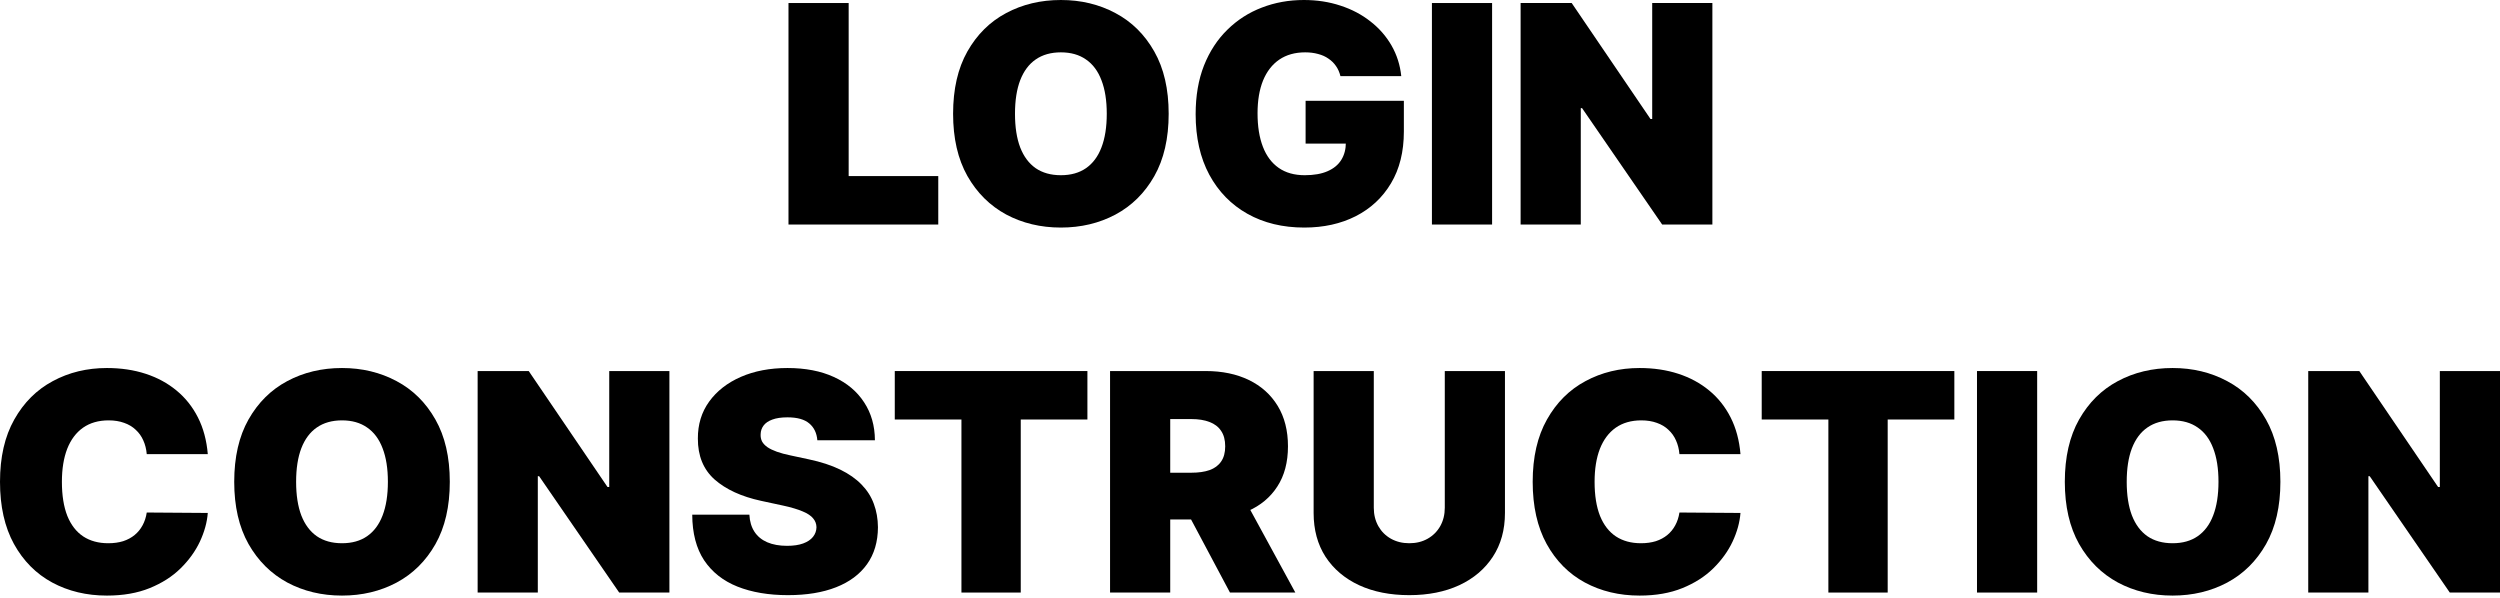 <?xml version="1.0" encoding="UTF-8"?>
<svg xmlns="http://www.w3.org/2000/svg" width="1000" height="239" viewBox="0 0 1000 239" fill="none">
  <path d="M315.396 89.813V1.211H339.464V70.431H375.307V89.813H315.396Z" fill="black"></path>
  <path d="M467.469 45.512C467.469 55.376 465.549 63.697 461.711 70.475C457.873 77.224 452.693 82.343 446.171 85.833C439.648 89.294 432.376 91.025 424.353 91.025C416.273 91.025 408.971 89.279 402.449 85.79C395.956 82.271 390.79 77.137 386.952 70.388C383.142 63.61 381.238 55.318 381.238 45.512C381.238 35.648 383.142 27.342 386.952 20.593C390.79 13.815 395.956 8.696 402.449 5.235C408.971 1.745 416.273 0 424.353 0C432.376 0 439.648 1.745 446.171 5.235C452.693 8.696 457.873 13.815 461.711 20.593C465.549 27.342 467.469 35.648 467.469 45.512ZM442.707 45.512C442.707 40.205 442 35.735 440.586 32.101C439.201 28.438 437.138 25.669 434.396 23.794C431.683 21.891 428.336 20.939 424.353 20.939C420.371 20.939 417.008 21.891 414.267 23.794C411.554 25.669 409.491 28.438 408.077 32.101C406.691 35.735 405.999 40.205 405.999 45.512C405.999 50.819 406.691 55.304 408.077 58.967C409.491 62.601 411.554 65.37 414.267 67.273C417.008 69.148 420.371 70.085 424.353 70.085C428.336 70.085 431.683 69.148 434.396 67.273C437.138 65.37 439.201 62.601 440.586 58.967C442 55.304 442.707 50.819 442.707 45.512Z" fill="black"></path>
  <path d="M536.179 30.457C535.803 28.928 535.212 27.587 534.404 26.433C533.596 25.251 532.586 24.256 531.373 23.448C530.19 22.612 528.805 21.992 527.218 21.588C525.659 21.155 523.942 20.939 522.066 20.939C518.026 20.939 514.577 21.905 511.72 23.838C508.892 25.77 506.728 28.553 505.227 32.187C503.755 35.821 503.019 40.205 503.019 45.339C503.019 50.531 503.726 54.972 505.141 58.664C506.555 62.356 508.661 65.182 511.461 67.144C514.26 69.105 517.738 70.085 521.893 70.085C525.558 70.085 528.603 69.552 531.027 68.485C533.48 67.418 535.313 65.903 536.525 63.942C537.737 61.981 538.343 59.673 538.343 57.02L542.499 57.453H522.24V40.321H561.546V52.607C561.546 60.683 559.829 67.591 556.394 73.33C552.989 79.041 548.285 83.425 542.282 86.482C536.308 89.51 529.454 91.025 521.72 91.025C513.091 91.025 505.516 89.193 498.994 85.53C492.471 81.867 487.378 76.647 483.713 69.869C480.076 63.091 478.258 55.03 478.258 45.685C478.258 38.359 479.369 31.87 481.592 26.217C483.843 20.564 486.959 15.791 490.942 11.897C494.924 7.975 499.527 5.018 504.751 3.028C509.974 1.009 515.573 0 521.547 0C526.799 0 531.676 0.75 536.179 2.25C540.709 3.721 544.706 5.826 548.169 8.566C551.661 11.277 554.475 14.493 556.611 18.213C558.746 21.934 560.045 26.015 560.507 30.457H536.179Z" fill="black"></path>
  <path d="M596.837 1.211V89.813H572.768V1.211H596.837Z" fill="black"></path>
  <path d="M684.951 1.211V89.813H664.865L632.831 43.263H632.312V89.813H608.243V1.211H628.676L660.19 47.589H660.882V1.211H684.951Z" fill="black"></path>
  <path d="M83.114 181.645H58.699C58.526 179.626 58.065 177.795 57.314 176.151C56.593 174.507 55.583 173.094 54.284 171.911C53.014 170.7 51.47 169.777 49.652 169.142C47.834 168.479 45.77 168.147 43.462 168.147C39.422 168.147 36.002 169.128 33.202 171.089C30.432 173.05 28.325 175.862 26.882 179.525C25.468 183.188 24.761 187.587 24.761 192.72C24.761 198.143 25.483 202.685 26.925 206.348C28.397 209.982 30.518 212.722 33.289 214.568C36.059 216.385 39.393 217.294 43.289 217.294C45.511 217.294 47.502 217.02 49.263 216.472C51.023 215.895 52.552 215.073 53.851 214.006C55.15 212.938 56.203 211.655 57.011 210.155C57.848 208.627 58.411 206.91 58.699 205.007L83.114 205.18C82.826 208.929 81.772 212.751 79.954 216.645C78.136 220.509 75.553 224.086 72.205 227.374C68.887 230.633 64.774 233.257 59.868 235.247C54.962 237.238 49.263 238.233 42.769 238.233C34.631 238.233 27.33 236.488 20.865 232.998C14.43 229.508 9.336 224.374 5.584 217.596C1.861 210.819 0 202.527 0 192.72C0 182.856 1.905 174.55 5.714 167.801C9.524 161.023 14.66 155.904 21.125 152.443C27.589 148.953 34.804 147.208 42.769 147.208C48.368 147.208 53.519 147.972 58.223 149.501C62.927 151.03 67.054 153.265 70.604 156.207C74.153 159.12 77.01 162.711 79.175 166.979C81.339 171.248 82.652 176.136 83.114 181.645Z" fill="black"></path>
  <path d="M179.918 192.72C179.918 202.584 177.999 210.905 174.161 217.683C170.323 224.432 165.143 229.551 158.62 233.041C152.098 236.502 144.826 238.233 136.803 238.233C128.722 238.233 121.421 236.488 114.899 232.998C108.406 229.479 103.24 224.345 99.401 217.596C95.592 210.819 93.687 202.527 93.687 192.72C93.687 182.856 95.592 174.55 99.401 167.801C103.24 161.023 108.406 155.904 114.899 152.443C121.421 148.953 128.722 147.208 136.803 147.208C144.826 147.208 152.098 148.953 158.62 152.443C165.143 155.904 170.323 161.023 174.161 167.801C177.999 174.55 179.918 182.856 179.918 192.72ZM155.157 192.72C155.157 187.413 154.45 182.943 153.036 179.309C151.651 175.646 149.588 172.877 146.846 171.003C144.133 169.099 140.785 168.147 136.803 168.147C132.82 168.147 129.458 169.099 126.717 171.003C124.004 172.877 121.94 175.646 120.526 179.309C119.141 182.943 118.449 187.413 118.449 192.72C118.449 198.027 119.141 202.512 120.526 206.175C121.94 209.809 124.004 212.578 126.717 214.481C129.458 216.356 132.82 217.294 136.803 217.294C140.785 217.294 144.133 216.356 146.846 214.481C149.588 212.578 151.651 209.809 153.036 206.175C154.45 202.512 155.157 198.027 155.157 192.72Z" fill="black"></path>
  <path d="M267.762 148.419V237.021H247.676L215.642 190.471H215.123V237.021H191.054V148.419H211.487L243.001 194.797H243.693V148.419H267.762Z" fill="black"></path>
  <path d="M326.937 176.108C326.707 173.223 325.624 170.974 323.691 169.359C321.786 167.743 318.886 166.936 314.99 166.936C312.508 166.936 310.473 167.239 308.886 167.844C307.328 168.421 306.173 169.214 305.423 170.224C304.673 171.233 304.283 172.387 304.254 173.685C304.196 174.752 304.384 175.718 304.817 176.583C305.279 177.42 306 178.184 306.981 178.876C307.963 179.54 309.218 180.145 310.747 180.693C312.277 181.241 314.095 181.732 316.202 182.164L323.474 183.722C328.38 184.76 332.579 186.13 336.071 187.832C339.563 189.533 342.42 191.538 344.642 193.845C346.865 196.124 348.495 198.691 349.534 201.546C350.602 204.401 351.15 207.516 351.179 210.891C351.15 216.717 349.693 221.649 346.807 225.686C343.921 229.724 339.794 232.796 334.426 234.901C329.087 237.007 322.666 238.06 315.163 238.06C307.458 238.06 300.733 236.92 294.99 234.642C289.276 232.363 284.832 228.859 281.658 224.129C278.512 219.37 276.925 213.285 276.896 205.872H299.752C299.896 208.583 300.575 210.862 301.787 212.708C302.999 214.554 304.702 215.952 306.895 216.904C309.117 217.856 311.758 218.332 314.817 218.332C317.385 218.332 319.535 218.015 321.267 217.38C322.998 216.746 324.311 215.866 325.206 214.741C326.101 213.616 326.562 212.333 326.591 210.891C326.562 209.535 326.115 208.353 325.249 207.343C324.412 206.305 323.027 205.382 321.093 204.574C319.16 203.738 316.548 202.959 313.258 202.238L304.427 200.335C296.578 198.633 290.387 195.792 285.857 191.812C281.355 187.803 279.118 182.337 279.147 175.415C279.118 169.791 280.619 164.874 283.649 160.663C286.708 156.423 290.936 153.121 296.332 150.756C301.758 148.391 307.977 147.208 314.99 147.208C322.147 147.208 328.337 148.405 333.561 150.799C338.784 153.193 342.81 156.567 345.638 160.922C348.495 165.249 349.938 170.31 349.967 176.108H326.937Z" fill="black"></path>
  <path d="M357.91 167.801V148.419H434.964V167.801H408.298V237.021H384.576V167.801H357.91Z" fill="black"></path>
  <path d="M444.022 237.021V148.419H482.29C488.869 148.419 494.627 149.616 499.562 152.01C504.497 154.404 508.335 157.851 511.077 162.35C513.818 166.849 515.189 172.243 515.189 178.53C515.189 184.875 513.775 190.226 510.947 194.581C508.147 198.936 504.208 202.224 499.129 204.445C494.079 206.665 488.177 207.776 481.424 207.776H458.567V189.086H476.575C479.404 189.086 481.813 188.74 483.805 188.048C485.825 187.327 487.369 186.188 488.437 184.63C489.533 183.073 490.082 181.039 490.082 178.53C490.082 175.992 489.533 173.93 488.437 172.344C487.369 170.729 485.825 169.546 483.805 168.796C481.813 168.017 479.404 167.628 476.575 167.628H468.091V237.021H444.022ZM495.969 196.354L518.133 237.021H491.986L470.342 196.354H495.969Z" fill="black"></path>
  <path d="M577.914 148.419H601.983V205.18C601.983 211.929 600.367 217.769 597.134 222.701C593.931 227.604 589.458 231.397 583.715 234.079C577.972 236.733 571.305 238.06 563.715 238.06C556.068 238.06 549.373 236.733 543.63 234.079C537.887 231.397 533.413 227.604 530.21 222.701C527.036 217.769 525.448 211.929 525.448 205.18V148.419H549.517V203.103C549.517 205.843 550.123 208.295 551.335 210.458C552.547 212.592 554.221 214.265 556.356 215.476C558.521 216.688 560.974 217.294 563.715 217.294C566.486 217.294 568.939 216.688 571.075 215.476C573.21 214.265 574.884 212.592 576.096 210.458C577.308 208.295 577.914 205.843 577.914 203.103V148.419Z" fill="black"></path>
  <path d="M696.19 181.645H671.775C671.602 179.626 671.14 177.795 670.389 176.151C669.668 174.507 668.658 173.094 667.359 171.911C666.089 170.7 664.546 169.777 662.727 169.142C660.909 168.479 658.846 168.147 656.537 168.147C652.497 168.147 649.077 169.128 646.278 171.089C643.507 173.05 641.401 175.862 639.958 179.525C638.543 183.188 637.836 187.587 637.836 192.72C637.836 198.143 638.558 202.685 640.001 206.348C641.473 209.982 643.594 212.722 646.364 214.568C649.135 216.385 652.468 217.294 656.364 217.294C658.586 217.294 660.577 217.02 662.338 216.472C664.098 215.895 665.628 215.073 666.926 214.006C668.225 212.938 669.278 211.655 670.086 210.155C670.923 208.627 671.486 206.91 671.775 205.007L696.19 205.18C695.901 208.929 694.848 212.751 693.029 216.645C691.211 220.509 688.628 224.086 685.281 227.374C681.962 230.633 677.85 233.257 672.944 235.247C668.037 237.238 662.338 238.233 655.845 238.233C647.706 238.233 640.405 236.488 633.94 232.998C627.505 229.508 622.411 224.374 618.66 217.596C614.937 210.819 613.075 202.527 613.075 192.72C613.075 182.856 614.98 174.55 618.789 167.801C622.599 161.023 627.736 155.904 634.2 152.443C640.665 148.953 647.879 147.208 655.845 147.208C661.443 147.208 666.595 147.972 671.299 149.501C676.003 151.03 680.129 153.265 683.679 156.207C687.229 159.12 690.086 162.711 692.25 166.979C694.415 171.248 695.728 176.136 696.19 181.645Z" fill="black"></path>
  <path d="M704.685 167.801V148.419H781.739V167.801H755.073V237.021H731.351V167.801H704.685Z" fill="black"></path>
  <path d="M814.865 148.419V237.021H790.797V148.419H814.865Z" fill="black"></path>
  <path d="M912.157 192.72C912.157 202.584 910.237 210.905 906.399 217.683C902.561 224.432 897.381 229.551 890.859 233.041C884.336 236.502 877.064 238.233 869.041 238.233C860.96 238.233 853.659 236.488 847.137 232.998C840.644 229.479 835.478 224.345 831.64 217.596C827.83 210.819 825.926 202.527 825.926 192.72C825.926 182.856 827.83 174.55 831.64 167.801C835.478 161.023 840.644 155.904 847.137 152.443C853.659 148.953 860.96 147.208 869.041 147.208C877.064 147.208 884.336 148.953 890.859 152.443C897.381 155.904 902.561 161.023 906.399 167.801C910.237 174.55 912.157 182.856 912.157 192.72ZM887.395 192.72C887.395 187.413 886.688 182.943 885.274 179.309C883.889 175.646 881.826 172.877 879.084 171.003C876.371 169.099 873.024 168.147 869.041 168.147C865.058 168.147 861.696 169.099 858.955 171.003C856.242 172.877 854.179 175.646 852.765 179.309C851.379 182.943 850.687 187.413 850.687 192.72C850.687 198.027 851.379 202.512 852.765 206.175C854.179 209.809 856.242 212.578 858.955 214.481C861.696 216.356 865.058 217.294 869.041 217.294C873.024 217.294 876.371 216.356 879.084 214.481C881.826 212.578 883.889 209.809 885.274 206.175C886.688 202.512 887.395 198.027 887.395 192.72Z" fill="black"></path>
  <path d="M1000 148.419V237.021H979.914L947.88 190.471H947.361V237.021H923.293V148.419H943.725L975.239 194.797H975.932V148.419H1000Z" fill="black"></path>
</svg>
